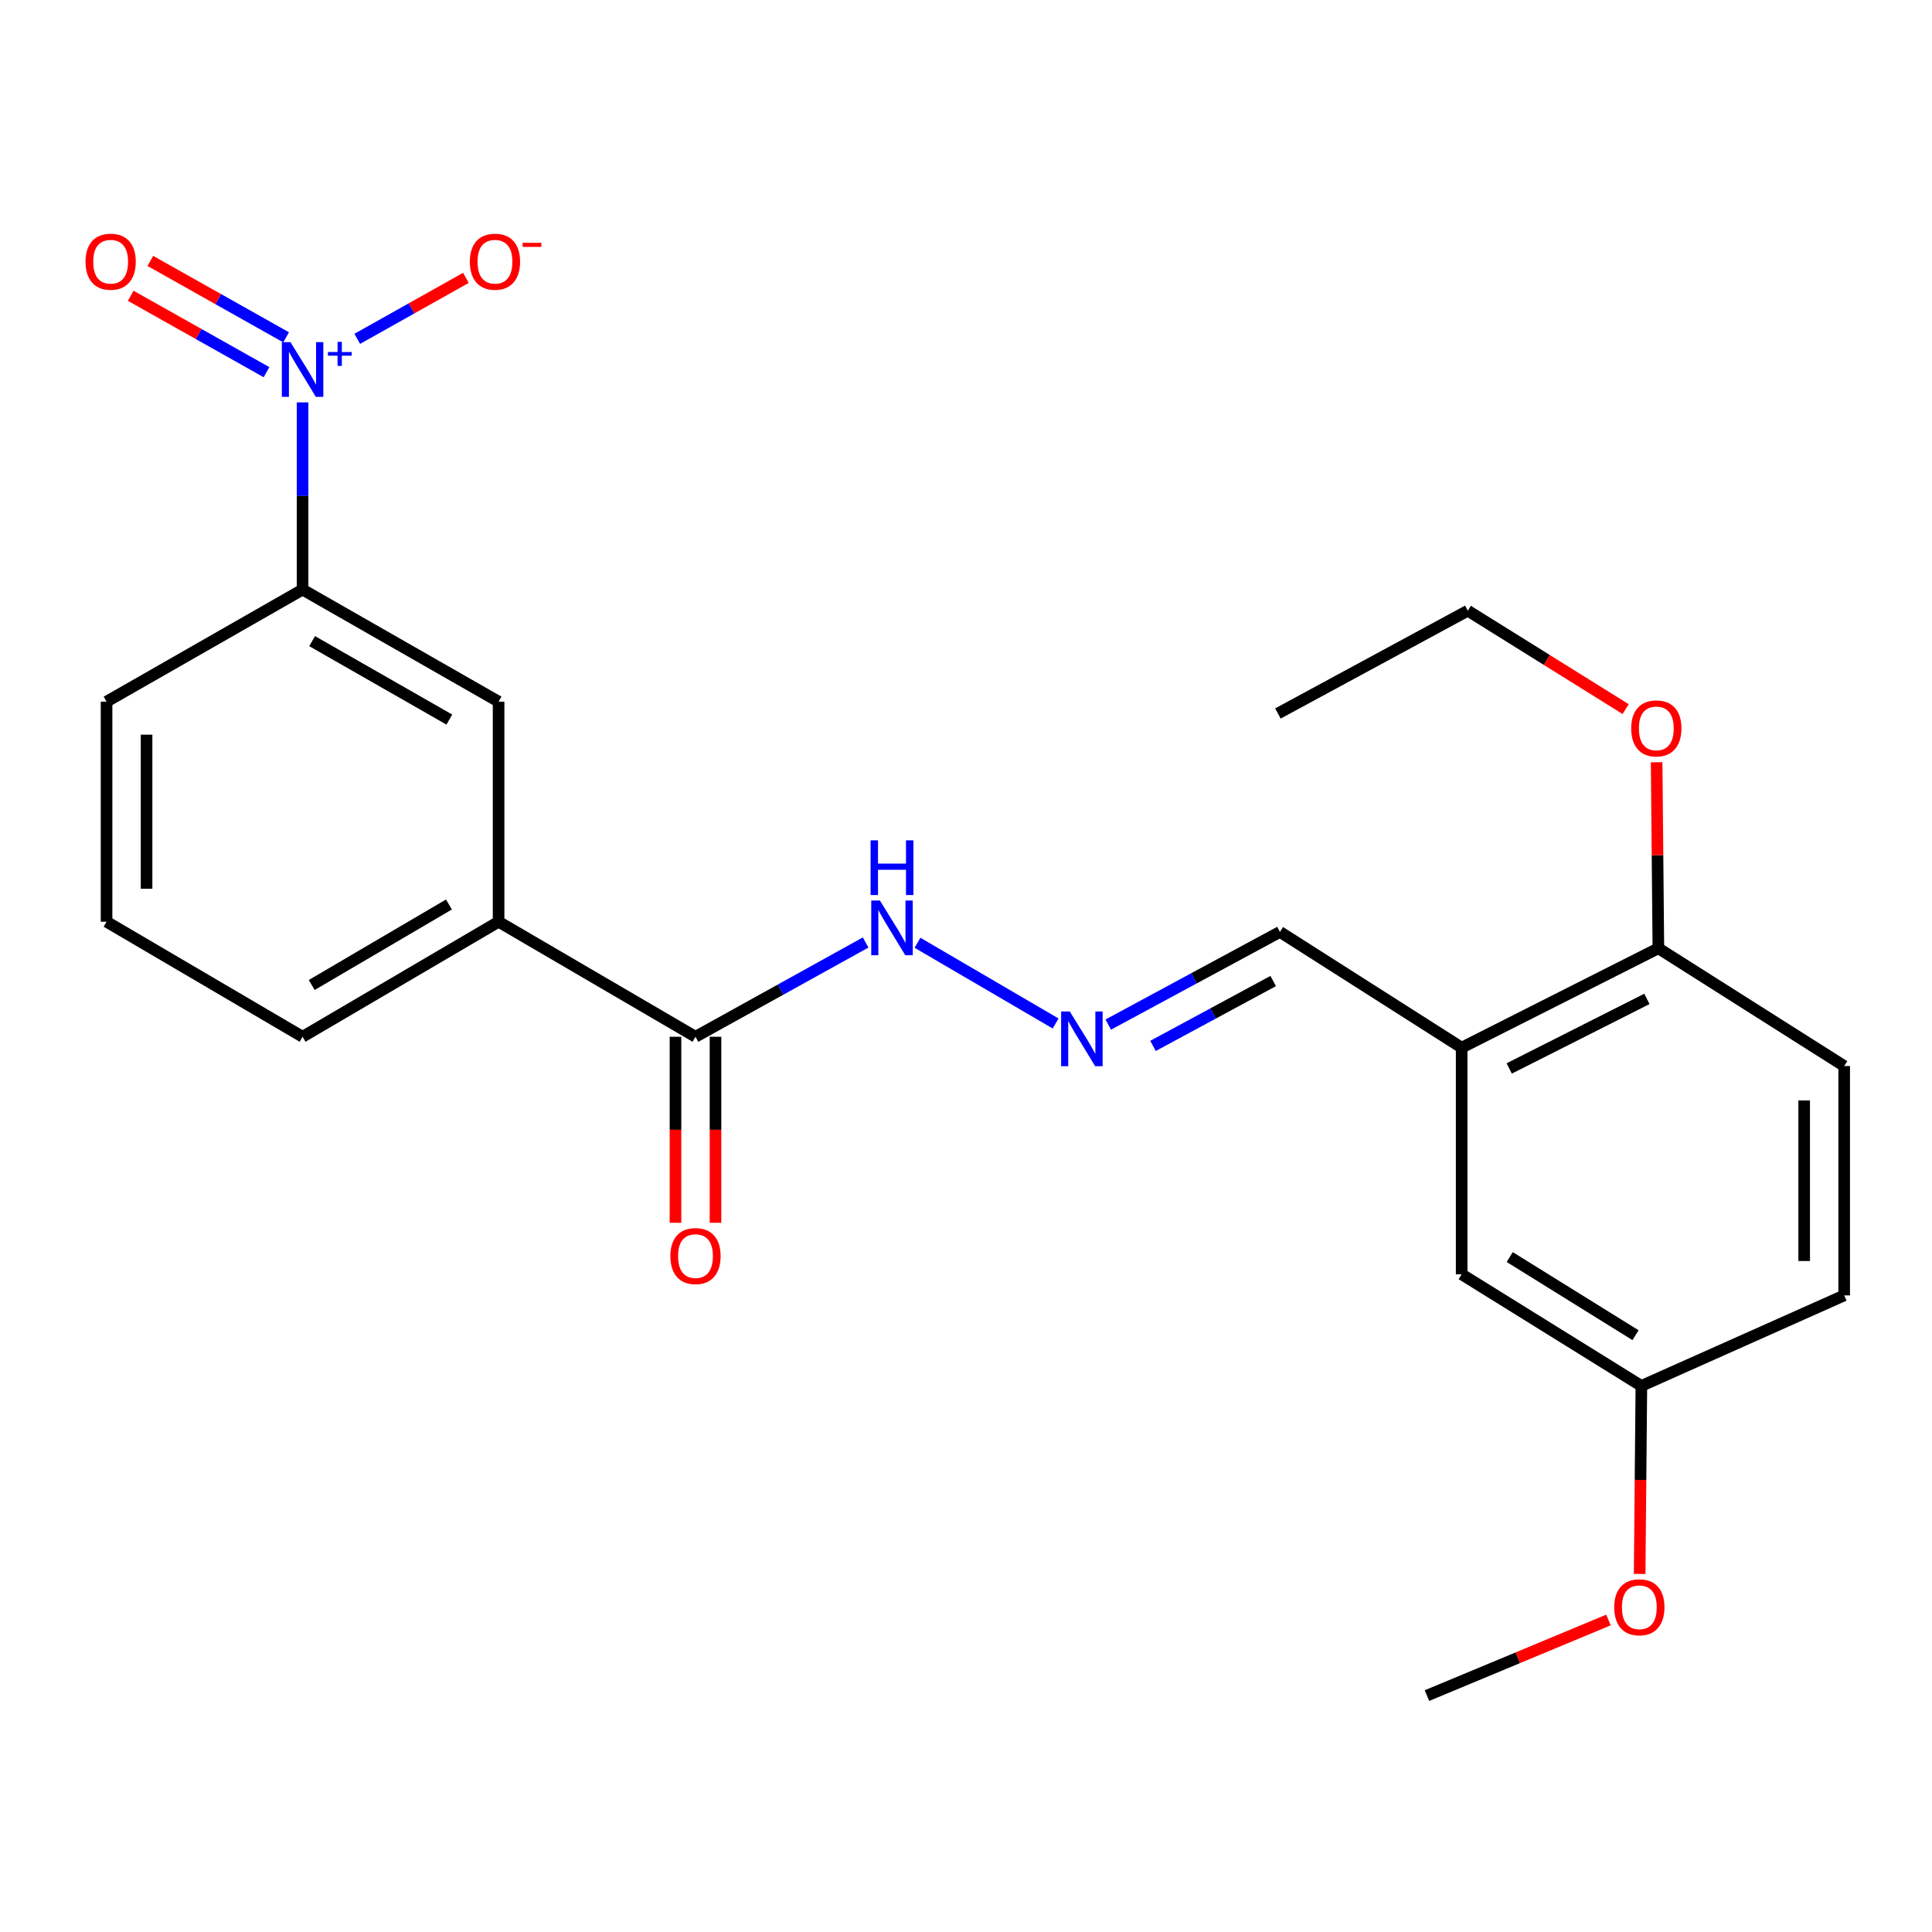 <?xml version='1.0' encoding='iso-8859-1'?>
<svg version='1.1' baseProfile='full'
              xmlns='http://www.w3.org/2000/svg'
                      xmlns:rdkit='http://www.rdkit.org/xml'
                      xmlns:xlink='http://www.w3.org/1999/xlink'
                  xml:space='preserve'
width='1000px' height='1000px' viewBox='0 0 1000 1000'>
<!-- END OF HEADER -->
<rect style='opacity:1.0;fill:#FFFFFF;stroke:none' width='1000' height='1000' x='0' y='0'> </rect>
<path class='bond-0' d='M 156.612,208.272 L 156.612,256.721' style='fill:none;fill-rule:evenodd;stroke:#0000FF;stroke-width:6px;stroke-linecap:butt;stroke-linejoin:miter;stroke-opacity:1' />
<path class='bond-0' d='M 156.612,256.721 L 156.612,305.17' style='fill:none;fill-rule:evenodd;stroke:#000000;stroke-width:6px;stroke-linecap:butt;stroke-linejoin:miter;stroke-opacity:1' />
<path class='bond-6' d='M 184.911,175.382 L 213.031,159.601' style='fill:none;fill-rule:evenodd;stroke:#0000FF;stroke-width:6px;stroke-linecap:butt;stroke-linejoin:miter;stroke-opacity:1' />
<path class='bond-6' d='M 213.031,159.601 L 241.15,143.819' style='fill:none;fill-rule:evenodd;stroke:#FF0000;stroke-width:6px;stroke-linecap:butt;stroke-linejoin:miter;stroke-opacity:1' />
<path class='bond-7' d='M 148.099,174.595 L 112.953,154.823' style='fill:none;fill-rule:evenodd;stroke:#0000FF;stroke-width:6px;stroke-linecap:butt;stroke-linejoin:miter;stroke-opacity:1' />
<path class='bond-7' d='M 112.953,154.823 L 77.808,135.05' style='fill:none;fill-rule:evenodd;stroke:#FF0000;stroke-width:6px;stroke-linecap:butt;stroke-linejoin:miter;stroke-opacity:1' />
<path class='bond-7' d='M 137.945,192.643 L 102.8,172.87' style='fill:none;fill-rule:evenodd;stroke:#0000FF;stroke-width:6px;stroke-linecap:butt;stroke-linejoin:miter;stroke-opacity:1' />
<path class='bond-7' d='M 102.8,172.87 L 67.654,153.098' style='fill:none;fill-rule:evenodd;stroke:#FF0000;stroke-width:6px;stroke-linecap:butt;stroke-linejoin:miter;stroke-opacity:1' />
<path class='bond-4' d='M 156.612,305.17 L 258.069,363.175' style='fill:none;fill-rule:evenodd;stroke:#000000;stroke-width:6px;stroke-linecap:butt;stroke-linejoin:miter;stroke-opacity:1' />
<path class='bond-4' d='M 161.552,331.848 L 232.572,372.451' style='fill:none;fill-rule:evenodd;stroke:#000000;stroke-width:6px;stroke-linecap:butt;stroke-linejoin:miter;stroke-opacity:1' />
<path class='bond-18' d='M 156.612,305.17 L 55.154,363.175' style='fill:none;fill-rule:evenodd;stroke:#000000;stroke-width:6px;stroke-linecap:butt;stroke-linejoin:miter;stroke-opacity:1' />
<path class='bond-1' d='M 359.986,536.627 L 258.069,477.091' style='fill:none;fill-rule:evenodd;stroke:#000000;stroke-width:6px;stroke-linecap:butt;stroke-linejoin:miter;stroke-opacity:1' />
<path class='bond-9' d='M 359.986,536.627 L 404.018,512.228' style='fill:none;fill-rule:evenodd;stroke:#000000;stroke-width:6px;stroke-linecap:butt;stroke-linejoin:miter;stroke-opacity:1' />
<path class='bond-9' d='M 404.018,512.228 L 448.05,487.829' style='fill:none;fill-rule:evenodd;stroke:#0000FF;stroke-width:6px;stroke-linecap:butt;stroke-linejoin:miter;stroke-opacity:1' />
<path class='bond-11' d='M 349.632,536.627 L 349.632,584.766' style='fill:none;fill-rule:evenodd;stroke:#000000;stroke-width:6px;stroke-linecap:butt;stroke-linejoin:miter;stroke-opacity:1' />
<path class='bond-11' d='M 349.632,584.766 L 349.632,632.904' style='fill:none;fill-rule:evenodd;stroke:#FF0000;stroke-width:6px;stroke-linecap:butt;stroke-linejoin:miter;stroke-opacity:1' />
<path class='bond-11' d='M 370.34,536.627 L 370.34,584.766' style='fill:none;fill-rule:evenodd;stroke:#000000;stroke-width:6px;stroke-linecap:butt;stroke-linejoin:miter;stroke-opacity:1' />
<path class='bond-11' d='M 370.34,584.766 L 370.34,632.904' style='fill:none;fill-rule:evenodd;stroke:#FF0000;stroke-width:6px;stroke-linecap:butt;stroke-linejoin:miter;stroke-opacity:1' />
<path class='bond-2' d='M 756.555,542.264 L 662.495,482.36' style='fill:none;fill-rule:evenodd;stroke:#000000;stroke-width:6px;stroke-linecap:butt;stroke-linejoin:miter;stroke-opacity:1' />
<path class='bond-8' d='M 756.555,542.264 L 858.369,490.828' style='fill:none;fill-rule:evenodd;stroke:#000000;stroke-width:6px;stroke-linecap:butt;stroke-linejoin:miter;stroke-opacity:1' />
<path class='bond-8' d='M 781.164,553.032 L 852.434,517.026' style='fill:none;fill-rule:evenodd;stroke:#000000;stroke-width:6px;stroke-linecap:butt;stroke-linejoin:miter;stroke-opacity:1' />
<path class='bond-10' d='M 756.555,542.264 L 756.555,659.574' style='fill:none;fill-rule:evenodd;stroke:#000000;stroke-width:6px;stroke-linecap:butt;stroke-linejoin:miter;stroke-opacity:1' />
<path class='bond-3' d='M 258.069,477.091 L 258.069,363.175' style='fill:none;fill-rule:evenodd;stroke:#000000;stroke-width:6px;stroke-linecap:butt;stroke-linejoin:miter;stroke-opacity:1' />
<path class='bond-24' d='M 258.069,477.091 L 156.612,536.627' style='fill:none;fill-rule:evenodd;stroke:#000000;stroke-width:6px;stroke-linecap:butt;stroke-linejoin:miter;stroke-opacity:1' />
<path class='bond-24' d='M 232.37,468.162 L 161.35,509.836' style='fill:none;fill-rule:evenodd;stroke:#000000;stroke-width:6px;stroke-linecap:butt;stroke-linejoin:miter;stroke-opacity:1' />
<path class='bond-5' d='M 546.393,529.758 L 474.889,487.975' style='fill:none;fill-rule:evenodd;stroke:#0000FF;stroke-width:6px;stroke-linecap:butt;stroke-linejoin:miter;stroke-opacity:1' />
<path class='bond-12' d='M 573.631,530.327 L 618.063,506.344' style='fill:none;fill-rule:evenodd;stroke:#0000FF;stroke-width:6px;stroke-linecap:butt;stroke-linejoin:miter;stroke-opacity:1' />
<path class='bond-12' d='M 618.063,506.344 L 662.495,482.36' style='fill:none;fill-rule:evenodd;stroke:#000000;stroke-width:6px;stroke-linecap:butt;stroke-linejoin:miter;stroke-opacity:1' />
<path class='bond-12' d='M 596.797,541.355 L 627.899,524.567' style='fill:none;fill-rule:evenodd;stroke:#0000FF;stroke-width:6px;stroke-linecap:butt;stroke-linejoin:miter;stroke-opacity:1' />
<path class='bond-12' d='M 627.899,524.567 L 659.001,507.778' style='fill:none;fill-rule:evenodd;stroke:#000000;stroke-width:6px;stroke-linecap:butt;stroke-linejoin:miter;stroke-opacity:1' />
<path class='bond-13' d='M 858.369,490.828 L 954.545,551.778' style='fill:none;fill-rule:evenodd;stroke:#000000;stroke-width:6px;stroke-linecap:butt;stroke-linejoin:miter;stroke-opacity:1' />
<path class='bond-16' d='M 858.369,490.828 L 857.921,442.685' style='fill:none;fill-rule:evenodd;stroke:#000000;stroke-width:6px;stroke-linecap:butt;stroke-linejoin:miter;stroke-opacity:1' />
<path class='bond-16' d='M 857.921,442.685 L 857.474,394.542' style='fill:none;fill-rule:evenodd;stroke:#FF0000;stroke-width:6px;stroke-linecap:butt;stroke-linejoin:miter;stroke-opacity:1' />
<path class='bond-14' d='M 756.555,659.574 L 849.568,717.349' style='fill:none;fill-rule:evenodd;stroke:#000000;stroke-width:6px;stroke-linecap:butt;stroke-linejoin:miter;stroke-opacity:1' />
<path class='bond-14' d='M 781.433,650.65 L 846.542,691.092' style='fill:none;fill-rule:evenodd;stroke:#000000;stroke-width:6px;stroke-linecap:butt;stroke-linejoin:miter;stroke-opacity:1' />
<path class='bond-25' d='M 954.545,551.778 L 954.545,670.503' style='fill:none;fill-rule:evenodd;stroke:#000000;stroke-width:6px;stroke-linecap:butt;stroke-linejoin:miter;stroke-opacity:1' />
<path class='bond-25' d='M 933.838,569.587 L 933.838,652.695' style='fill:none;fill-rule:evenodd;stroke:#000000;stroke-width:6px;stroke-linecap:butt;stroke-linejoin:miter;stroke-opacity:1' />
<path class='bond-15' d='M 849.568,717.349 L 954.545,670.503' style='fill:none;fill-rule:evenodd;stroke:#000000;stroke-width:6px;stroke-linecap:butt;stroke-linejoin:miter;stroke-opacity:1' />
<path class='bond-17' d='M 849.568,717.349 L 849.123,766.004' style='fill:none;fill-rule:evenodd;stroke:#000000;stroke-width:6px;stroke-linecap:butt;stroke-linejoin:miter;stroke-opacity:1' />
<path class='bond-17' d='M 849.123,766.004 L 848.678,814.659' style='fill:none;fill-rule:evenodd;stroke:#FF0000;stroke-width:6px;stroke-linecap:butt;stroke-linejoin:miter;stroke-opacity:1' />
<path class='bond-21' d='M 841.435,367.037 L 800.583,341.568' style='fill:none;fill-rule:evenodd;stroke:#FF0000;stroke-width:6px;stroke-linecap:butt;stroke-linejoin:miter;stroke-opacity:1' />
<path class='bond-21' d='M 800.583,341.568 L 759.73,316.099' style='fill:none;fill-rule:evenodd;stroke:#000000;stroke-width:6px;stroke-linecap:butt;stroke-linejoin:miter;stroke-opacity:1' />
<path class='bond-22' d='M 832.544,838.498 L 785.57,858.069' style='fill:none;fill-rule:evenodd;stroke:#FF0000;stroke-width:6px;stroke-linecap:butt;stroke-linejoin:miter;stroke-opacity:1' />
<path class='bond-22' d='M 785.57,858.069 L 738.596,877.64' style='fill:none;fill-rule:evenodd;stroke:#000000;stroke-width:6px;stroke-linecap:butt;stroke-linejoin:miter;stroke-opacity:1' />
<path class='bond-20' d='M 55.154,363.175 L 55.154,477.091' style='fill:none;fill-rule:evenodd;stroke:#000000;stroke-width:6px;stroke-linecap:butt;stroke-linejoin:miter;stroke-opacity:1' />
<path class='bond-20' d='M 75.862,380.262 L 75.862,460.004' style='fill:none;fill-rule:evenodd;stroke:#000000;stroke-width:6px;stroke-linecap:butt;stroke-linejoin:miter;stroke-opacity:1' />
<path class='bond-19' d='M 156.612,536.627 L 55.154,477.091' style='fill:none;fill-rule:evenodd;stroke:#000000;stroke-width:6px;stroke-linecap:butt;stroke-linejoin:miter;stroke-opacity:1' />
<path class='bond-23' d='M 759.73,316.099 L 661.448,369.295' style='fill:none;fill-rule:evenodd;stroke:#000000;stroke-width:6px;stroke-linecap:butt;stroke-linejoin:miter;stroke-opacity:1' />
<path  class='atom-0' d='M 150.352 177.105
L 159.632 192.105
Q 160.552 193.585, 162.032 196.265
Q 163.512 198.945, 163.592 199.105
L 163.592 177.105
L 167.352 177.105
L 167.352 205.425
L 163.472 205.425
L 153.512 189.025
Q 152.352 187.105, 151.112 184.905
Q 149.912 182.705, 149.552 182.025
L 149.552 205.425
L 145.872 205.425
L 145.872 177.105
L 150.352 177.105
' fill='#0000FF'/>
<path  class='atom-0' d='M 169.728 182.209
L 174.717 182.209
L 174.717 176.956
L 176.935 176.956
L 176.935 182.209
L 182.056 182.209
L 182.056 184.11
L 176.935 184.11
L 176.935 189.39
L 174.717 189.39
L 174.717 184.11
L 169.728 184.11
L 169.728 182.209
' fill='#0000FF'/>
<path  class='atom-6' d='M 553.719 523.537
L 562.999 538.537
Q 563.919 540.017, 565.399 542.697
Q 566.879 545.377, 566.959 545.537
L 566.959 523.537
L 570.719 523.537
L 570.719 551.857
L 566.839 551.857
L 556.879 535.457
Q 555.719 533.537, 554.479 531.337
Q 553.279 529.137, 552.919 528.457
L 552.919 551.857
L 549.239 551.857
L 549.239 523.537
L 553.719 523.537
' fill='#0000FF'/>
<path  class='atom-7' d='M 243.194 135.456
Q 243.194 128.656, 246.554 124.856
Q 249.914 121.056, 256.194 121.056
Q 262.474 121.056, 265.834 124.856
Q 269.194 128.656, 269.194 135.456
Q 269.194 142.336, 265.794 146.256
Q 262.394 150.136, 256.194 150.136
Q 249.954 150.136, 246.554 146.256
Q 243.194 142.376, 243.194 135.456
M 256.194 146.936
Q 260.514 146.936, 262.834 144.056
Q 265.194 141.136, 265.194 135.456
Q 265.194 129.896, 262.834 127.096
Q 260.514 124.256, 256.194 124.256
Q 251.874 124.256, 249.514 127.056
Q 247.194 129.856, 247.194 135.456
Q 247.194 141.176, 249.514 144.056
Q 251.874 146.936, 256.194 146.936
' fill='#FF0000'/>
<path  class='atom-7' d='M 270.514 125.679
L 280.203 125.679
L 280.203 127.791
L 270.514 127.791
L 270.514 125.679
' fill='#FF0000'/>
<path  class='atom-8' d='M 44.271 135.456
Q 44.271 128.656, 47.631 124.856
Q 50.991 121.056, 57.271 121.056
Q 63.551 121.056, 66.911 124.856
Q 70.271 128.656, 70.271 135.456
Q 70.271 142.336, 66.871 146.256
Q 63.471 150.136, 57.271 150.136
Q 51.031 150.136, 47.631 146.256
Q 44.271 142.376, 44.271 135.456
M 57.271 146.936
Q 61.591 146.936, 63.911 144.056
Q 66.271 141.136, 66.271 135.456
Q 66.271 129.896, 63.911 127.096
Q 61.591 124.256, 57.271 124.256
Q 52.951 124.256, 50.591 127.056
Q 48.271 129.856, 48.271 135.456
Q 48.271 141.176, 50.591 144.056
Q 52.951 146.936, 57.271 146.936
' fill='#FF0000'/>
<path  class='atom-10' d='M 455.437 466.107
L 464.717 481.107
Q 465.637 482.587, 467.117 485.267
Q 468.597 487.947, 468.677 488.107
L 468.677 466.107
L 472.437 466.107
L 472.437 494.427
L 468.557 494.427
L 458.597 478.027
Q 457.437 476.107, 456.197 473.907
Q 454.997 471.707, 454.637 471.027
L 454.637 494.427
L 450.957 494.427
L 450.957 466.107
L 455.437 466.107
' fill='#0000FF'/>
<path  class='atom-10' d='M 450.617 434.955
L 454.457 434.955
L 454.457 446.995
L 468.937 446.995
L 468.937 434.955
L 472.777 434.955
L 472.777 463.275
L 468.937 463.275
L 468.937 450.195
L 454.457 450.195
L 454.457 463.275
L 450.617 463.275
L 450.617 434.955
' fill='#0000FF'/>
<path  class='atom-12' d='M 346.986 650.14
Q 346.986 643.34, 350.346 639.54
Q 353.706 635.74, 359.986 635.74
Q 366.266 635.74, 369.626 639.54
Q 372.986 643.34, 372.986 650.14
Q 372.986 657.02, 369.586 660.94
Q 366.186 664.82, 359.986 664.82
Q 353.746 664.82, 350.346 660.94
Q 346.986 657.06, 346.986 650.14
M 359.986 661.62
Q 364.306 661.62, 366.626 658.74
Q 368.986 655.82, 368.986 650.14
Q 368.986 644.58, 366.626 641.78
Q 364.306 638.94, 359.986 638.94
Q 355.666 638.94, 353.306 641.74
Q 350.986 644.54, 350.986 650.14
Q 350.986 655.86, 353.306 658.74
Q 355.666 661.62, 359.986 661.62
' fill='#FF0000'/>
<path  class='atom-17' d='M 844.31 377.014
Q 844.31 370.214, 847.67 366.414
Q 851.03 362.614, 857.31 362.614
Q 863.59 362.614, 866.95 366.414
Q 870.31 370.214, 870.31 377.014
Q 870.31 383.894, 866.91 387.814
Q 863.51 391.694, 857.31 391.694
Q 851.07 391.694, 847.67 387.814
Q 844.31 383.934, 844.31 377.014
M 857.31 388.494
Q 861.63 388.494, 863.95 385.614
Q 866.31 382.694, 866.31 377.014
Q 866.31 371.454, 863.95 368.654
Q 861.63 365.814, 857.31 365.814
Q 852.99 365.814, 850.63 368.614
Q 848.31 371.414, 848.31 377.014
Q 848.31 382.734, 850.63 385.614
Q 852.99 388.494, 857.31 388.494
' fill='#FF0000'/>
<path  class='atom-18' d='M 835.521 831.921
Q 835.521 825.121, 838.881 821.321
Q 842.241 817.521, 848.521 817.521
Q 854.801 817.521, 858.161 821.321
Q 861.521 825.121, 861.521 831.921
Q 861.521 838.801, 858.121 842.721
Q 854.721 846.601, 848.521 846.601
Q 842.281 846.601, 838.881 842.721
Q 835.521 838.841, 835.521 831.921
M 848.521 843.401
Q 852.841 843.401, 855.161 840.521
Q 857.521 837.601, 857.521 831.921
Q 857.521 826.361, 855.161 823.561
Q 852.841 820.721, 848.521 820.721
Q 844.201 820.721, 841.841 823.521
Q 839.521 826.321, 839.521 831.921
Q 839.521 837.641, 841.841 840.521
Q 844.201 843.401, 848.521 843.401
' fill='#FF0000'/>
</svg>
